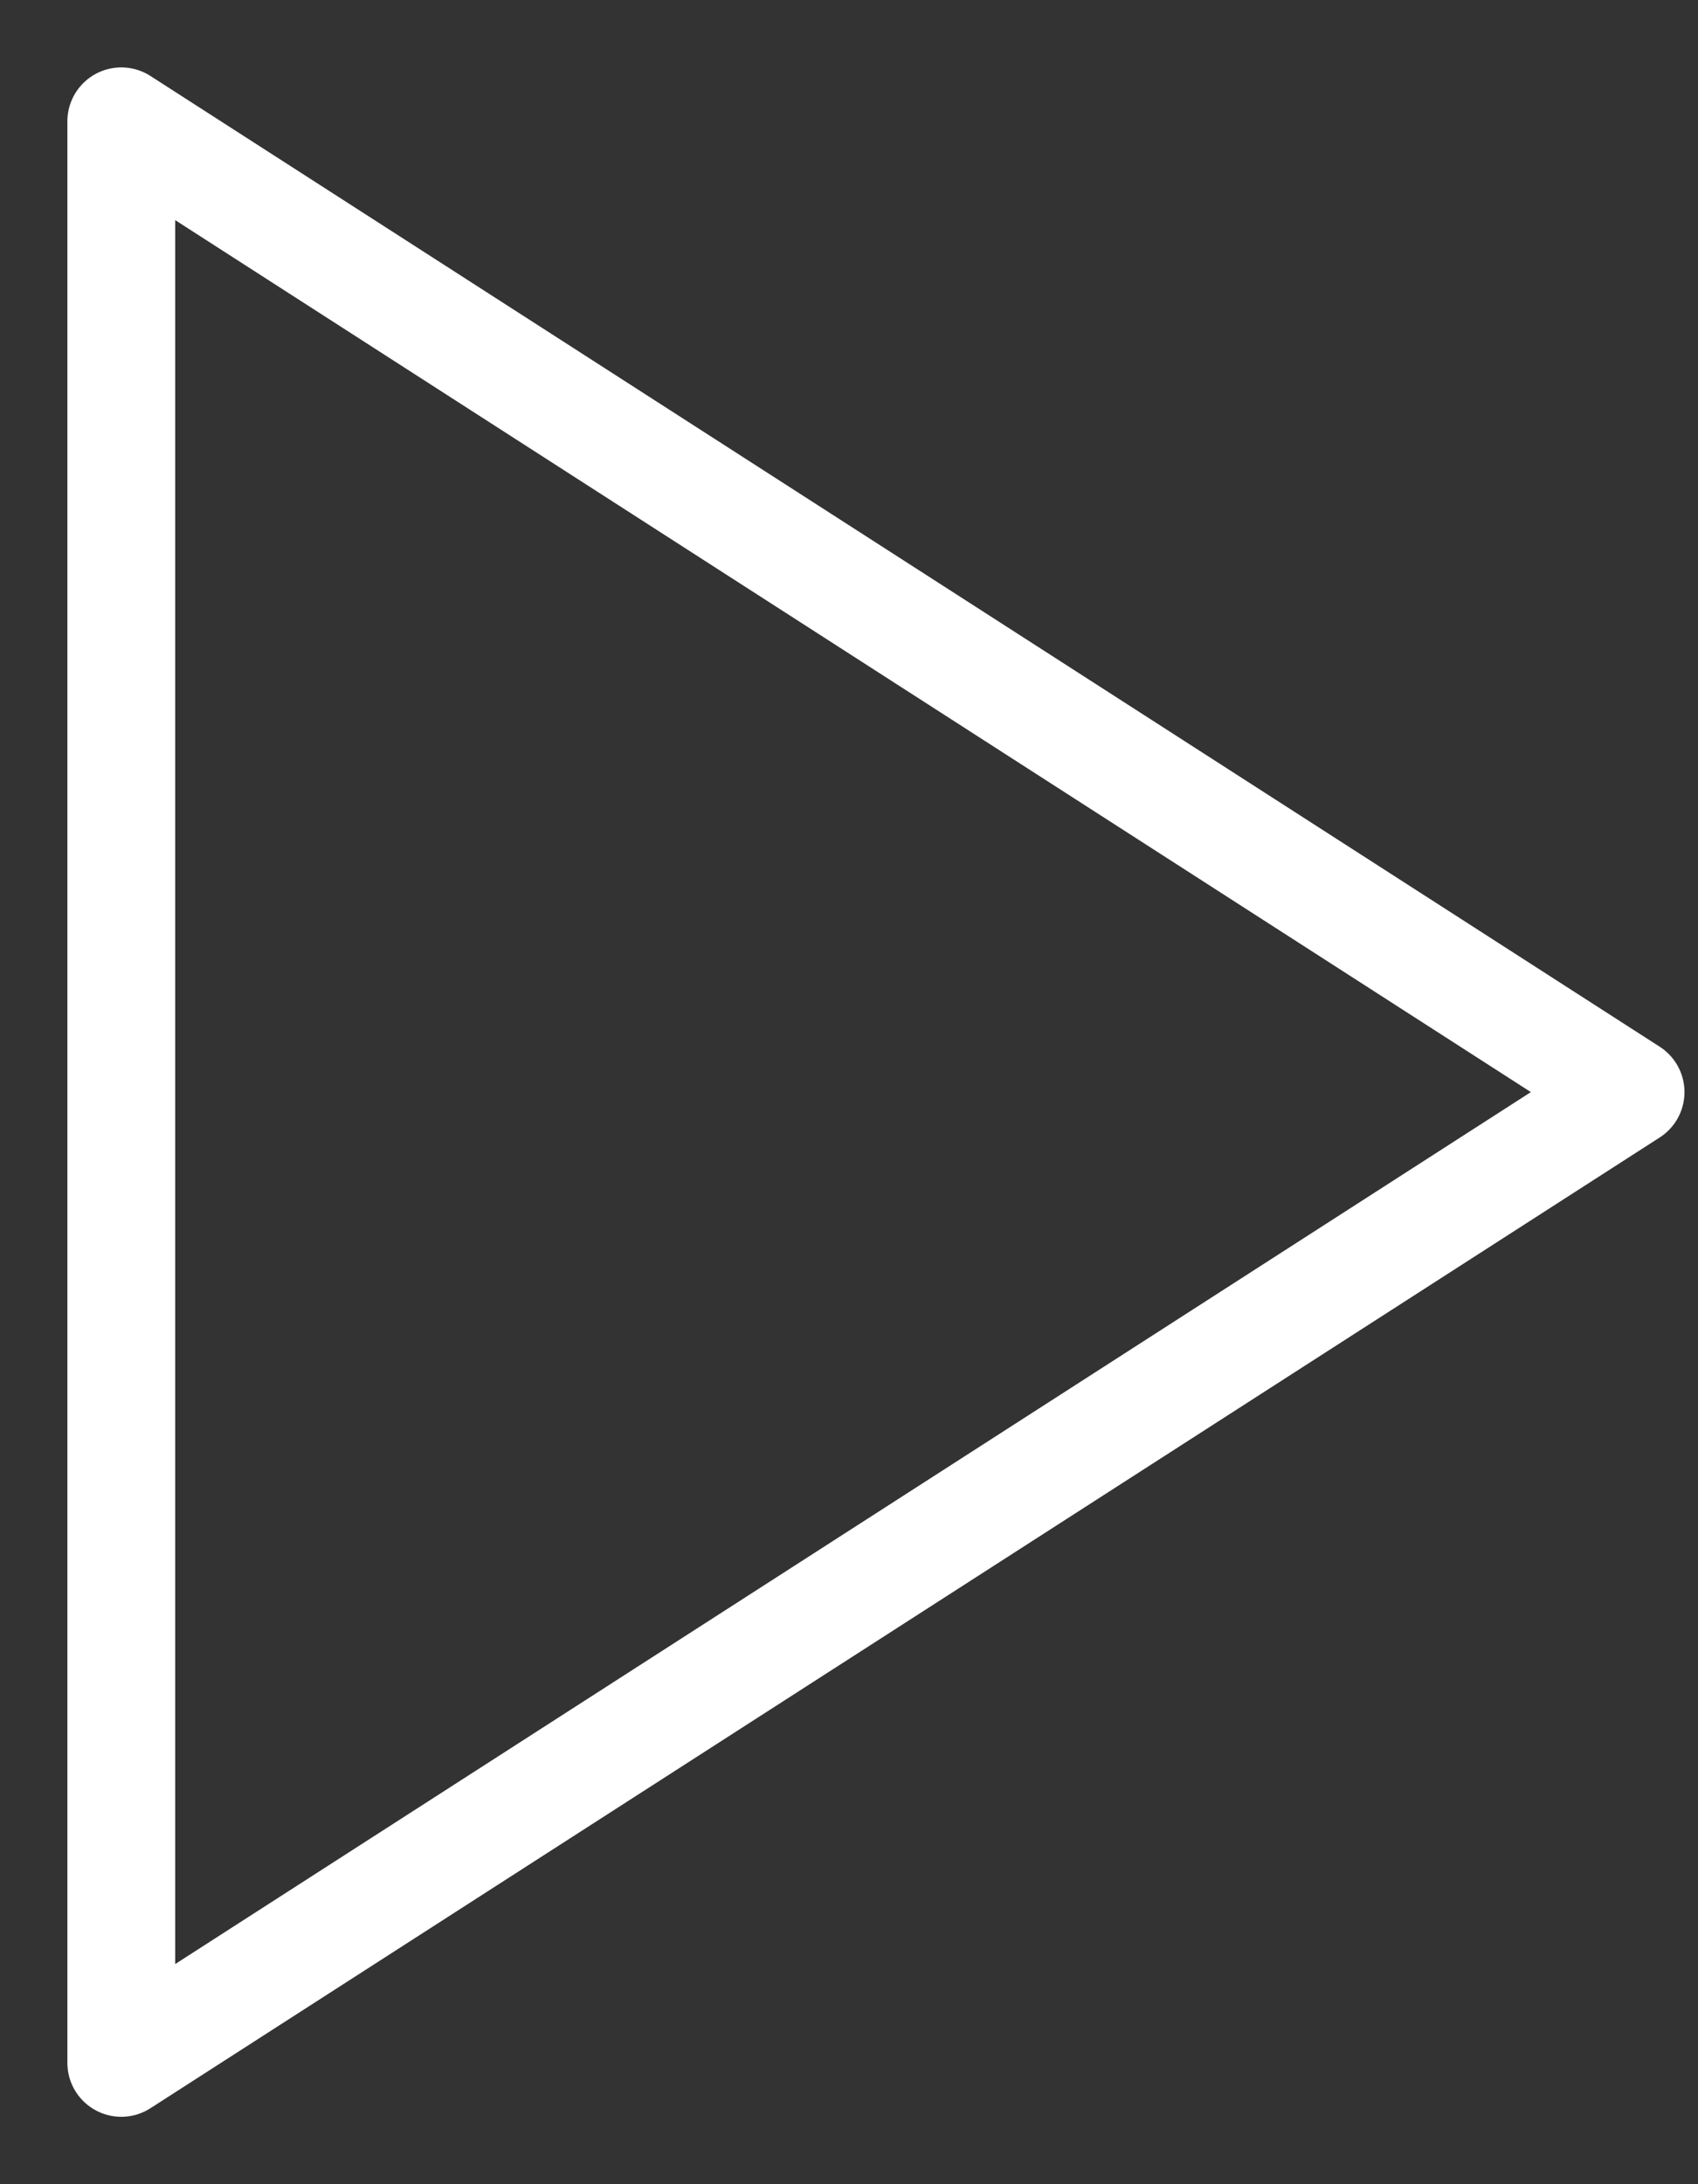 <?xml version="1.0" encoding="UTF-8"?>
<svg width="14px" height="18px" viewBox="0 0 14 18" version="1.1" xmlns="http://www.w3.org/2000/svg">
    <rect x="0" y="0" width="14" height="18" fill="#333333" stroke="none"/>
    <title>72AAAEB5-CCDA-403B-8F96-F15C72FAC588@1,5x</title>
    <g id="case-studies" stroke="none" stroke-width="1" fill="none" fill-rule="evenodd" stroke-linecap="round" stroke-linejoin="round">
        <g id="Forge/OS" transform="translate(-1204, -521)" stroke="#FFFFFF" stroke-width="0.889">
            <g id="play" transform="translate(1205, 522)">
                <polygon id="Path" points="0 0 12.444 8 0 16"></polygon>
            </g>
        </g>
    </g>
</svg>